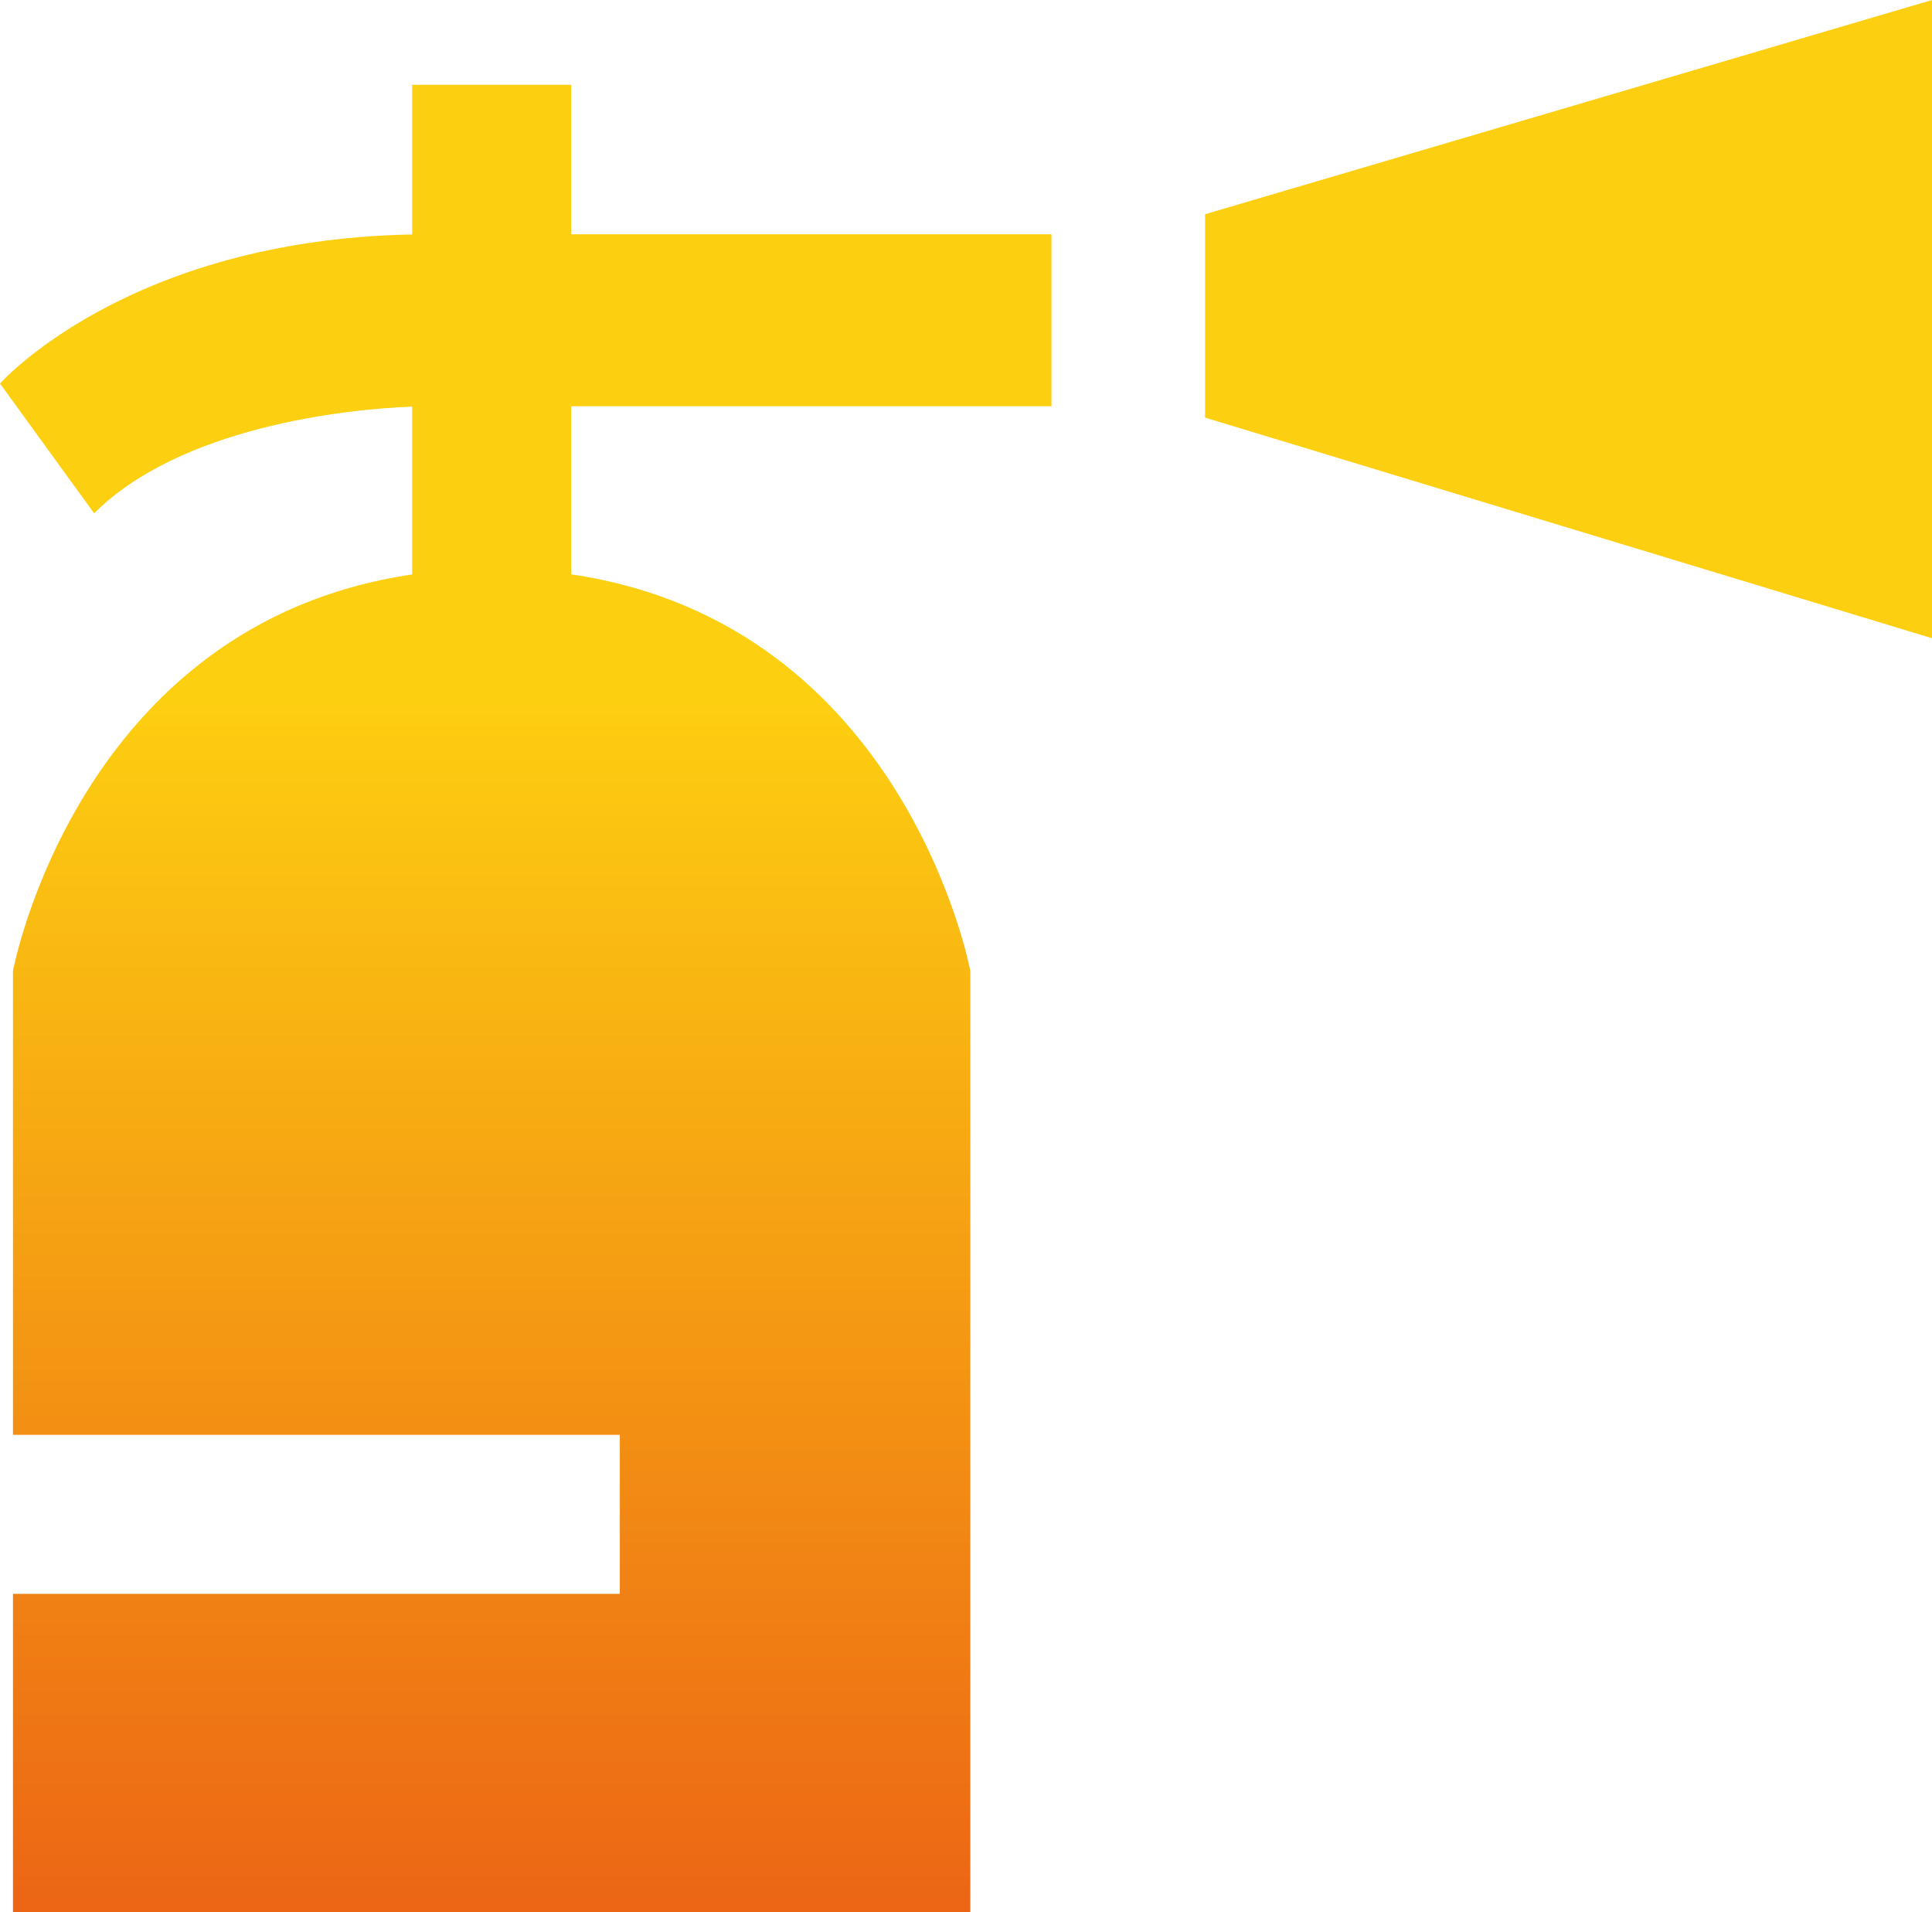 <?xml version="1.0" encoding="UTF-8"?>
<svg id="Capa_2" data-name="Capa 2" xmlns="http://www.w3.org/2000/svg" xmlns:xlink="http://www.w3.org/1999/xlink" viewBox="0 0 196.62 194.59">
  <defs>
    <style>
      .cls-1 {
        fill: url(#Degradado_sin_nombre_21-2);
      }

      .cls-2 {
        fill: url(#Degradado_sin_nombre_21);
      }
    </style>
    <linearGradient id="Degradado_sin_nombre_21" data-name="Degradado sin nombre 21" x1="53.5" y1="238.32" x2="53.5" y2="69.22" gradientUnits="userSpaceOnUse">
      <stop offset="0" stop-color="#e64016"/>
      <stop offset=".99" stop-color="#fdcf11"/>
    </linearGradient>
    <linearGradient id="Degradado_sin_nombre_21-2" data-name="Degradado sin nombre 21" x1="159.63" y1="238.32" x2="159.63" y2="69.22" xlink:href="#Degradado_sin_nombre_21"/>
  </defs>
  <g id="Capa_1-2" data-name="Capa 1">
    <g>
      <path class="cls-2" d="M58.13,8.63h-16.18v15.23C12.95,24.4,0,39.03,0,39.03l9.58,13.21c8.76-8.76,25.51-10.61,32.37-10.86v17.08C7.89,63.45,1.32,98.81,1.32,98.81v47.21h61.76v16.18H1.32v32.39h97.43v-95.78s-6.57-35.35-40.62-40.36v-17.11h48.88v-17.5h-48.88v-15.21Z"/>
      <polygon class="cls-1" points="122.64 21.8 122.64 42.5 196.62 64.95 196.62 0 122.64 21.8"/>
    </g>
  </g>
</svg>